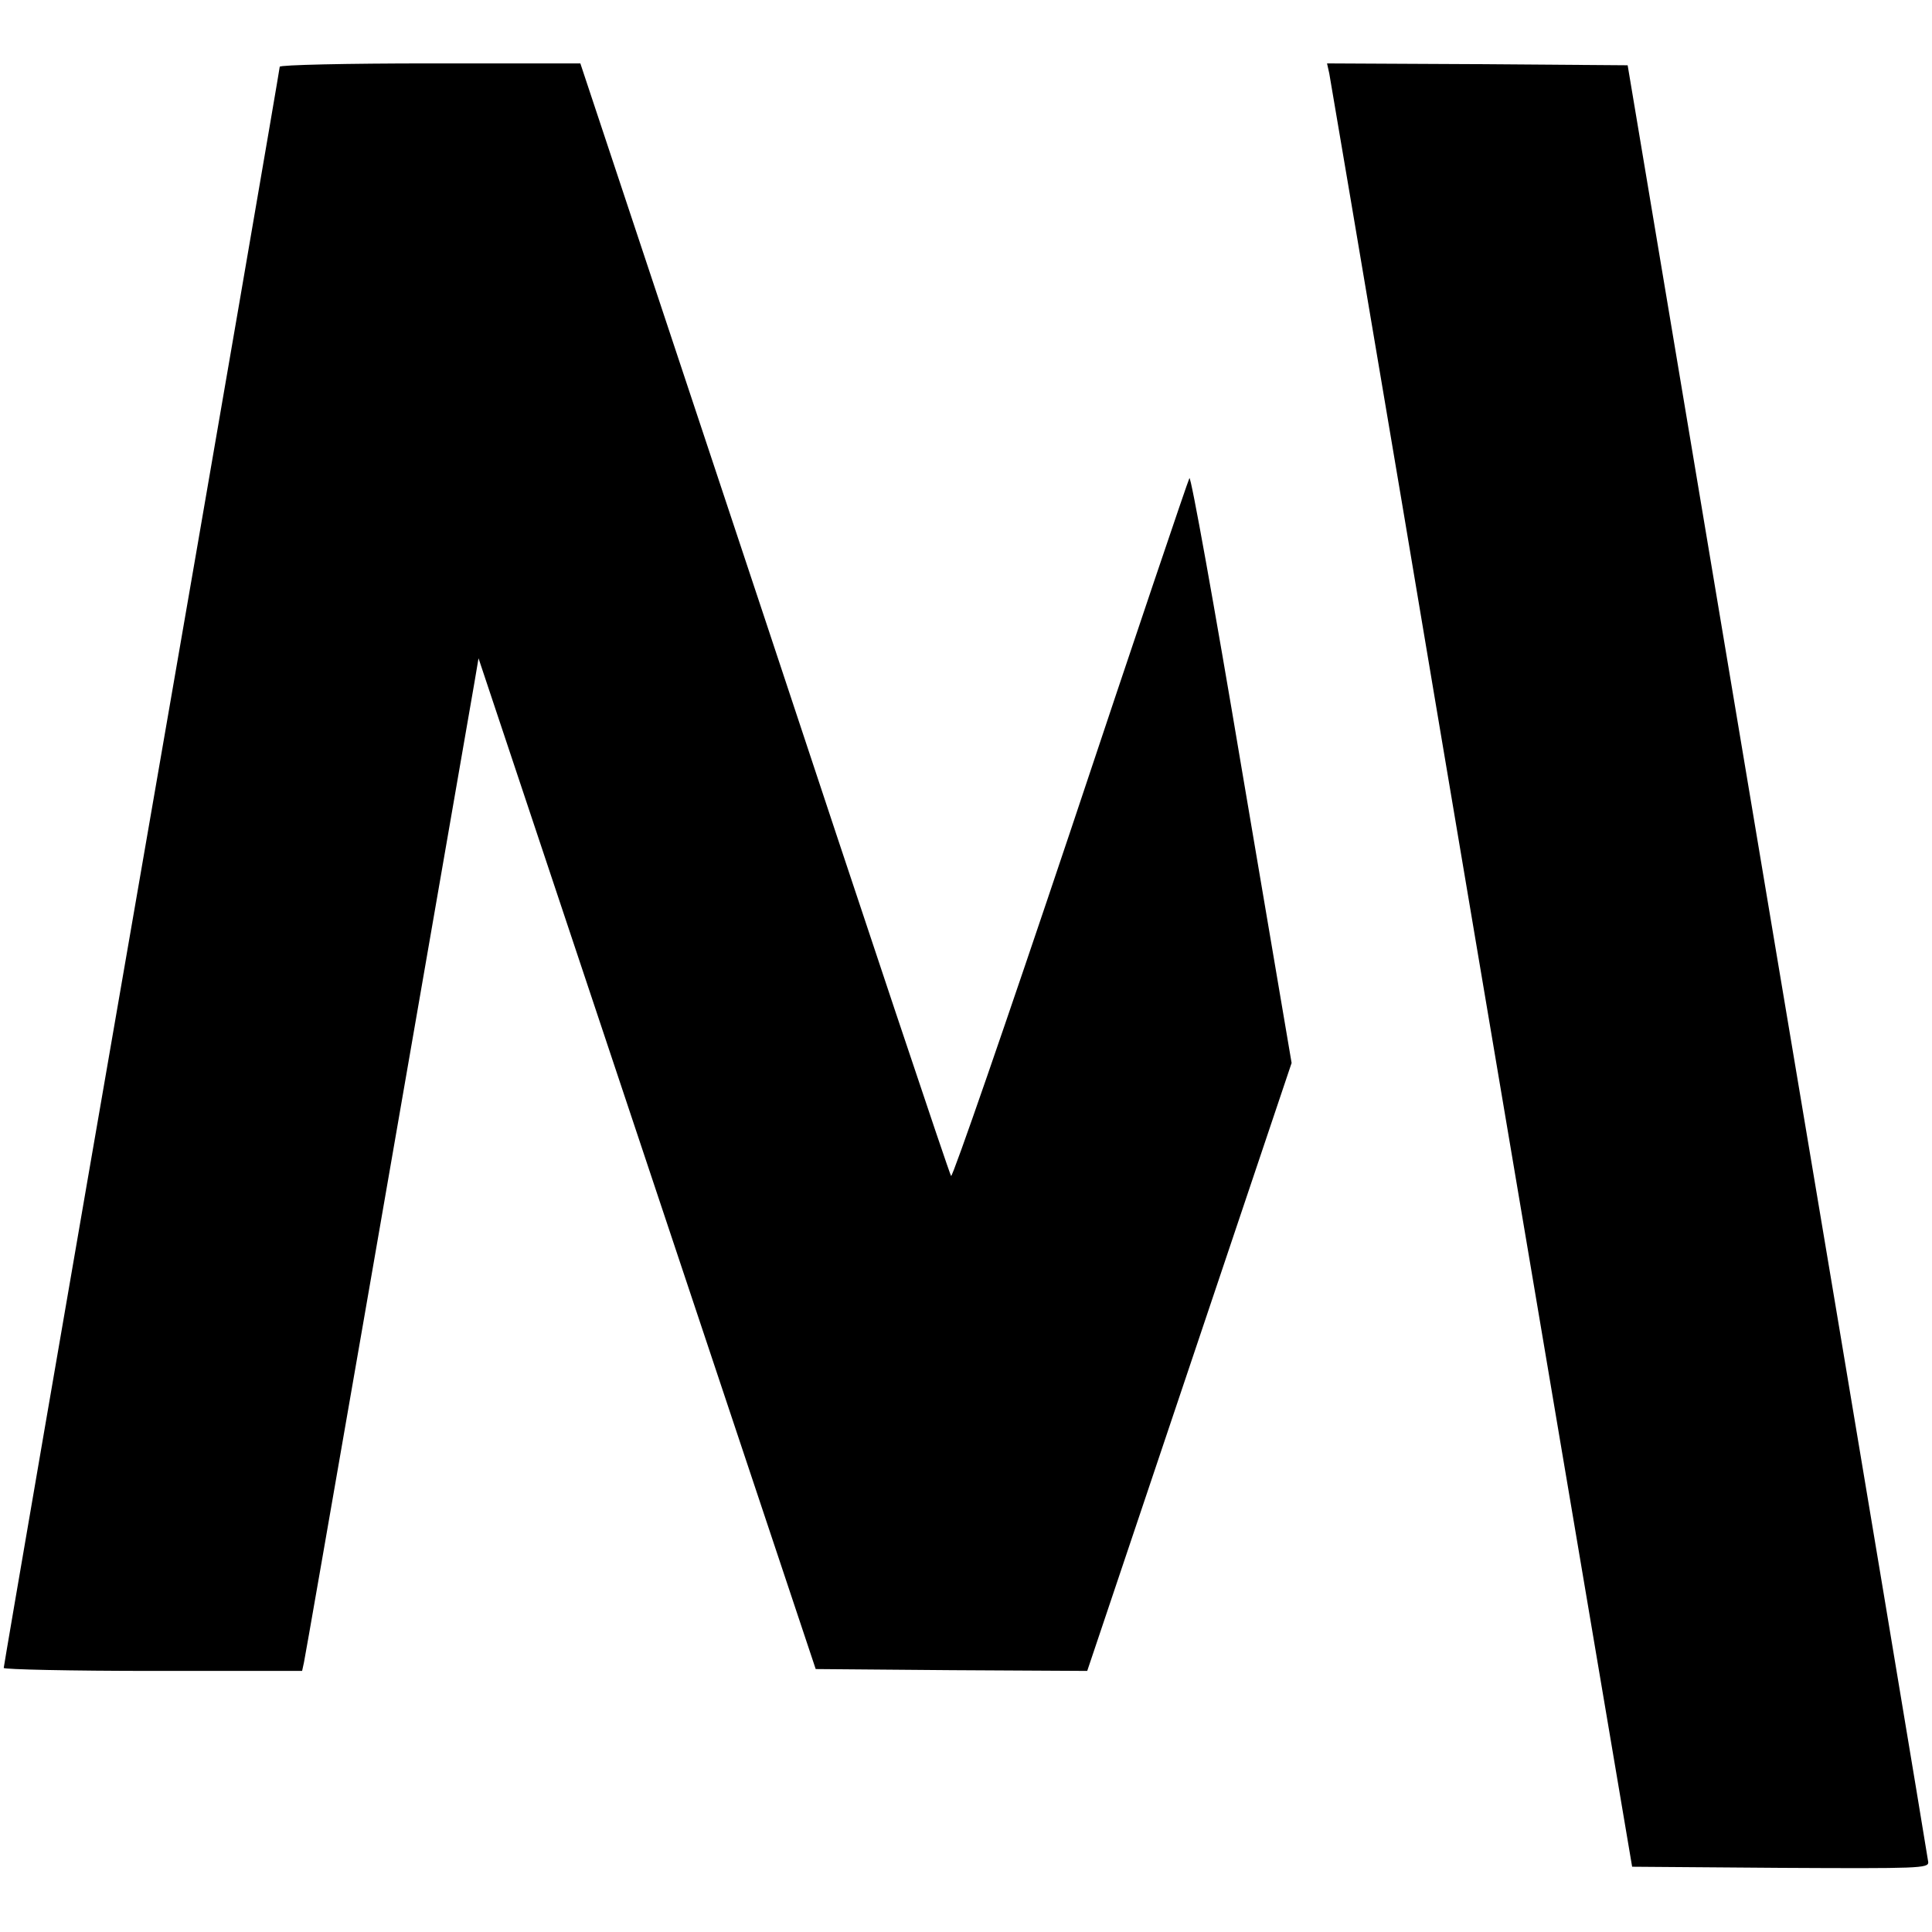 <?xml version="1.0" standalone="no"?>
<!DOCTYPE svg PUBLIC "-//W3C//DTD SVG 20010904//EN"
 "http://www.w3.org/TR/2001/REC-SVG-20010904/DTD/svg10.dtd">
<svg version="1.0" xmlns="http://www.w3.org/2000/svg"
 width="518pt" height="518pt" viewBox="0 0 518 518"
 preserveAspectRatio="xMidYMid meet">
<g transform="translate(0,518) scale(0.1,-0.1)"
fill="#000000" stroke="none">
<path d="M750 5001 c0 -5 -166 -971 -370 -2146 -204 -1176 -370 -2142 -370
-2147 0 -4 180 -8 400 -8 l400 0 5 23 c4 16 274 1573 457 2627 l11 65 452
-1355 452 -1355 364 -3 364 -2 274 815 274 815 -134 790 c-73 435 -136 785
-140 778 -4 -7 -148 -433 -319 -946 -172 -513 -316 -929 -320 -925 -4 4 -229
677 -500 1496 l-494 1487 -403 0 c-223 0 -403 -4 -403 -9z"/>
<path d="M3564 4983 c3 -16 91 -536 196 -1158 104 -621 286 -1697 403 -2390
l213 -1260 397 -3 c374 -2 397 -1 397 15 -1 10 -182 1098 -404 2418 l-402
2400 -403 3 -403 2 6 -27z"/>
</g>
</svg>
